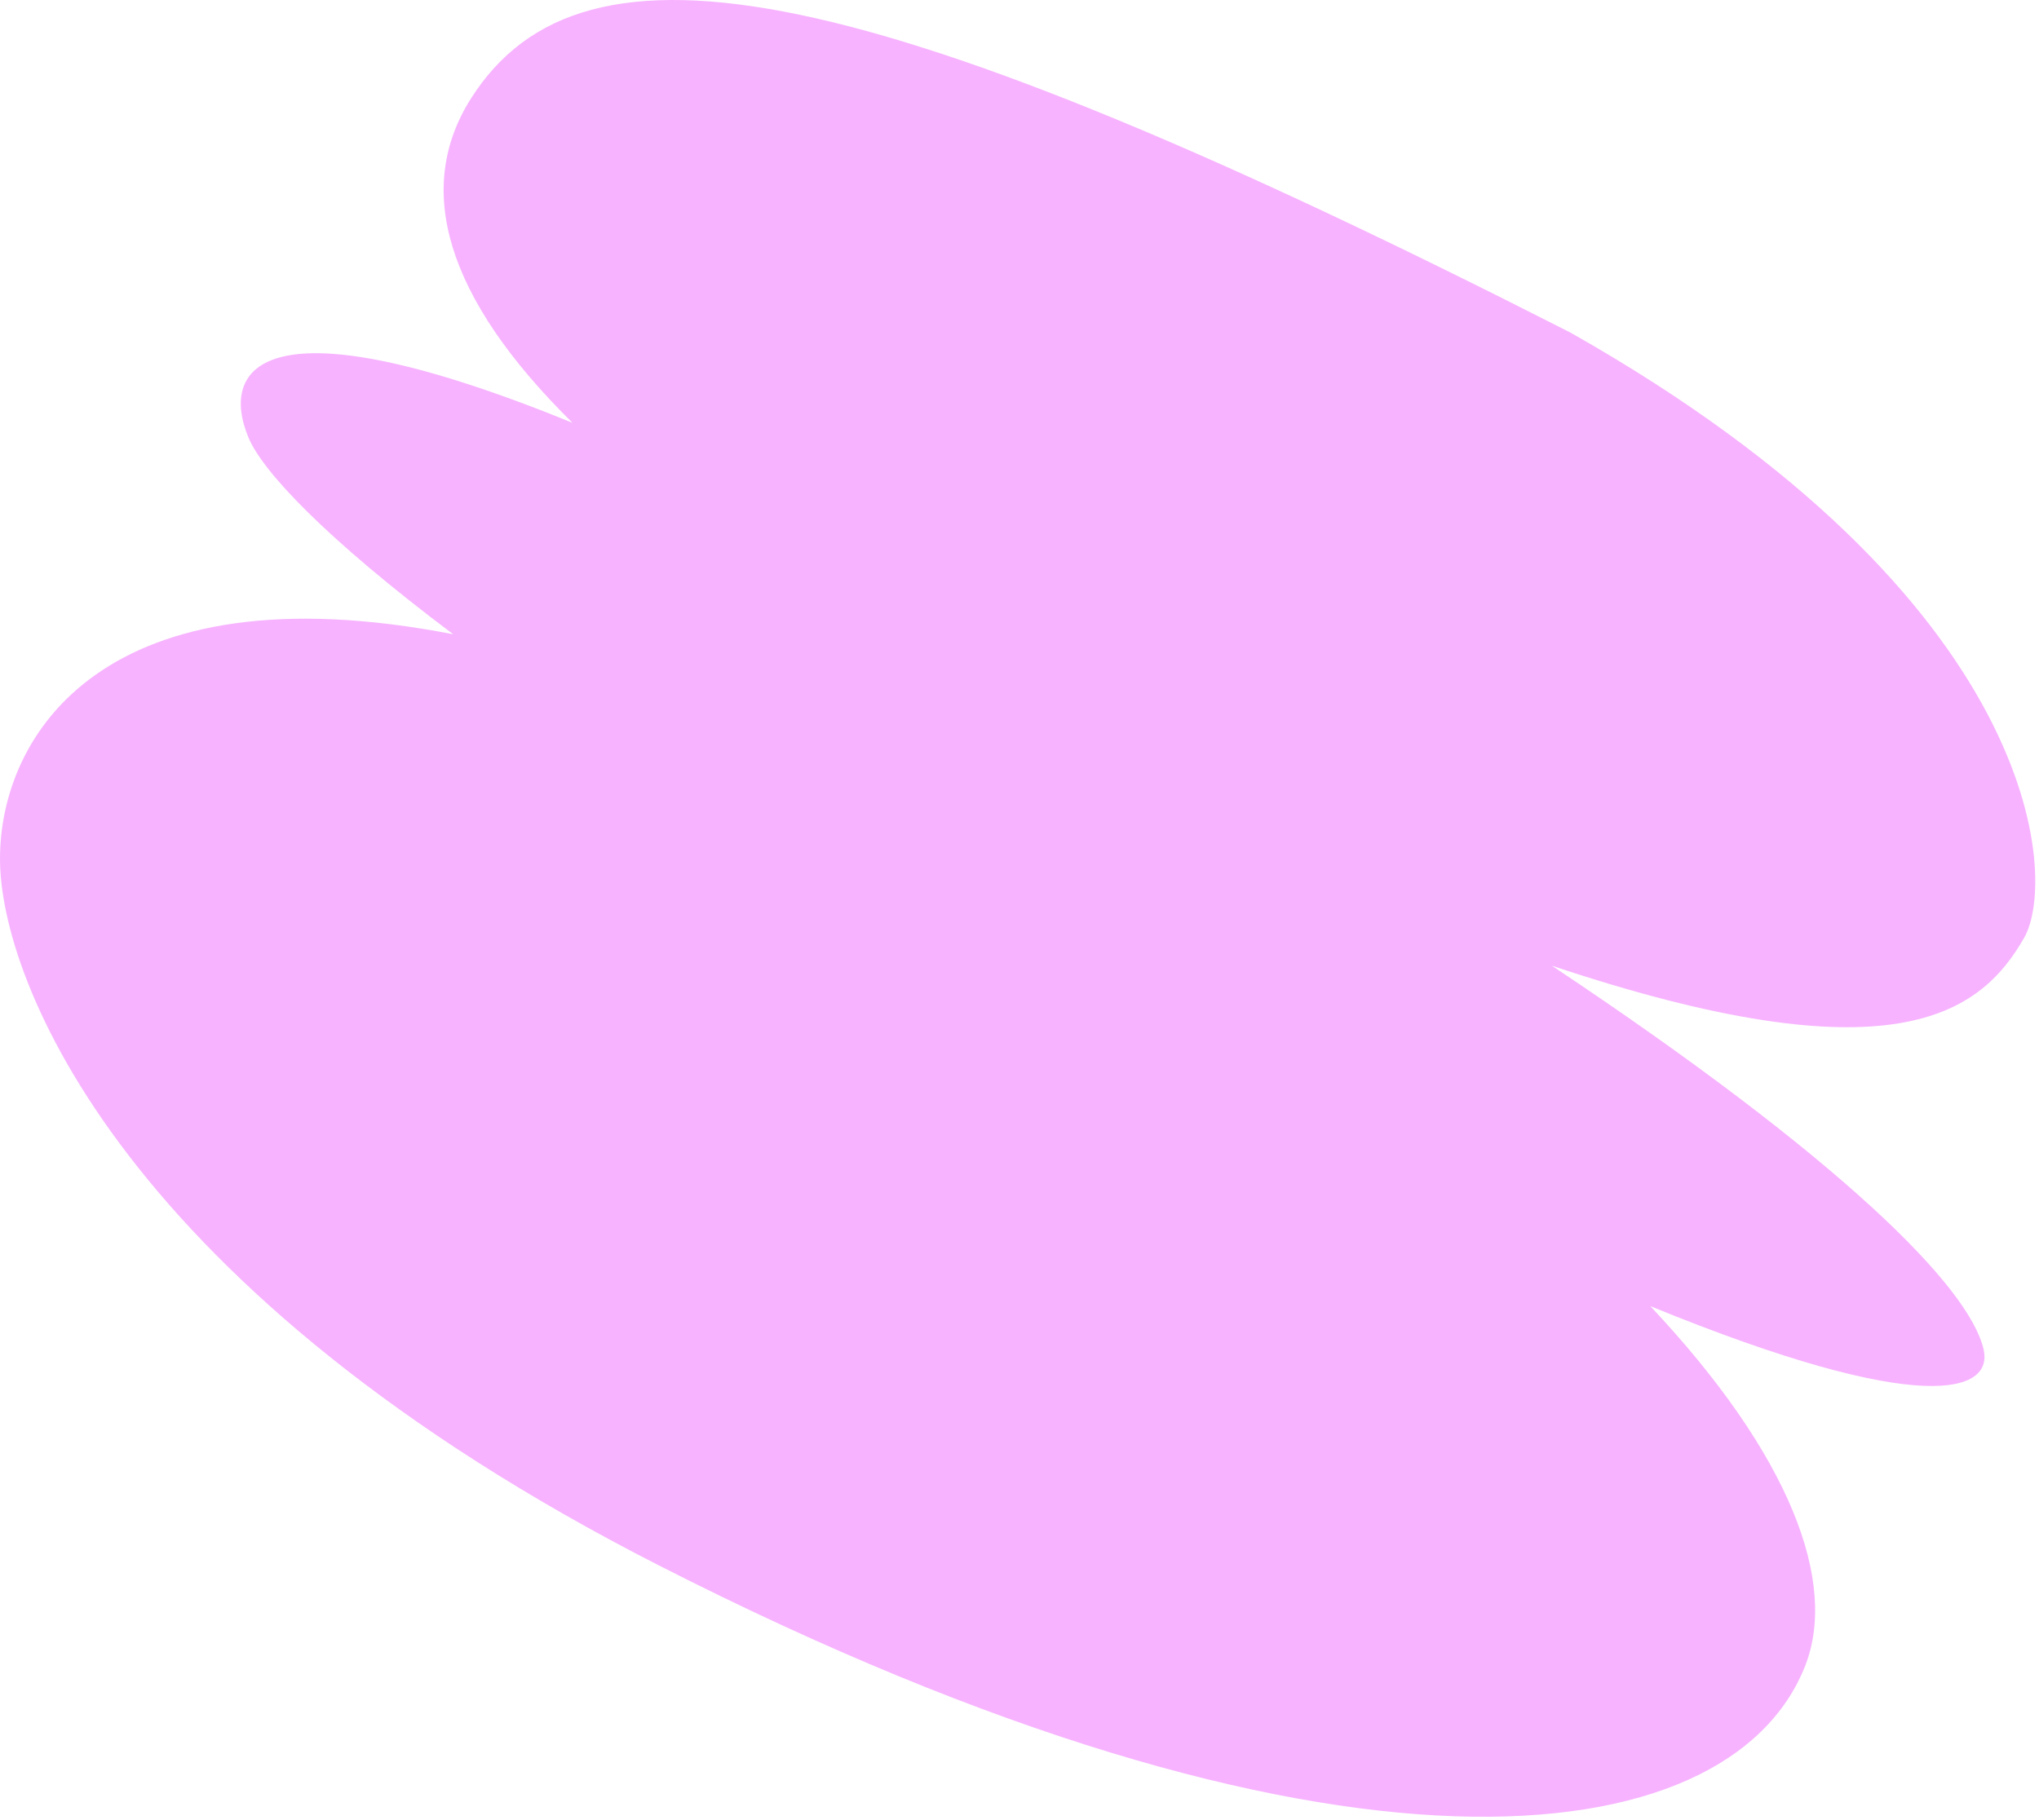 <svg width="308" height="275" viewBox="0 0 308 275" fill="none" xmlns="http://www.w3.org/2000/svg">
<path d="M272.654 251.755C261.118 280.865 200.871 288.153 99.583 236.545C18.789 195.378 0 148.259 0 129.751C0 111.003 15.809 85.584 68.456 95.83C49.098 81.277 39.662 71.225 37.533 66.11C33.096 55.452 39.782 44.833 86.476 63.882C67.187 44.862 62.569 28.393 71.145 14.878C88.18 -11.966 131.07 -3.821 237.242 50.261C308.708 90.68 310.774 132.857 305.78 141.644C299.137 153.333 285.814 163.088 234.414 145.906C277.922 174.869 297.566 194.449 299.647 203.955C301.025 210.246 290.851 214.343 249.287 197.341C270.489 219.871 277.658 239.126 272.654 251.755Z" fill="#F7B3FF"/>
</svg>
